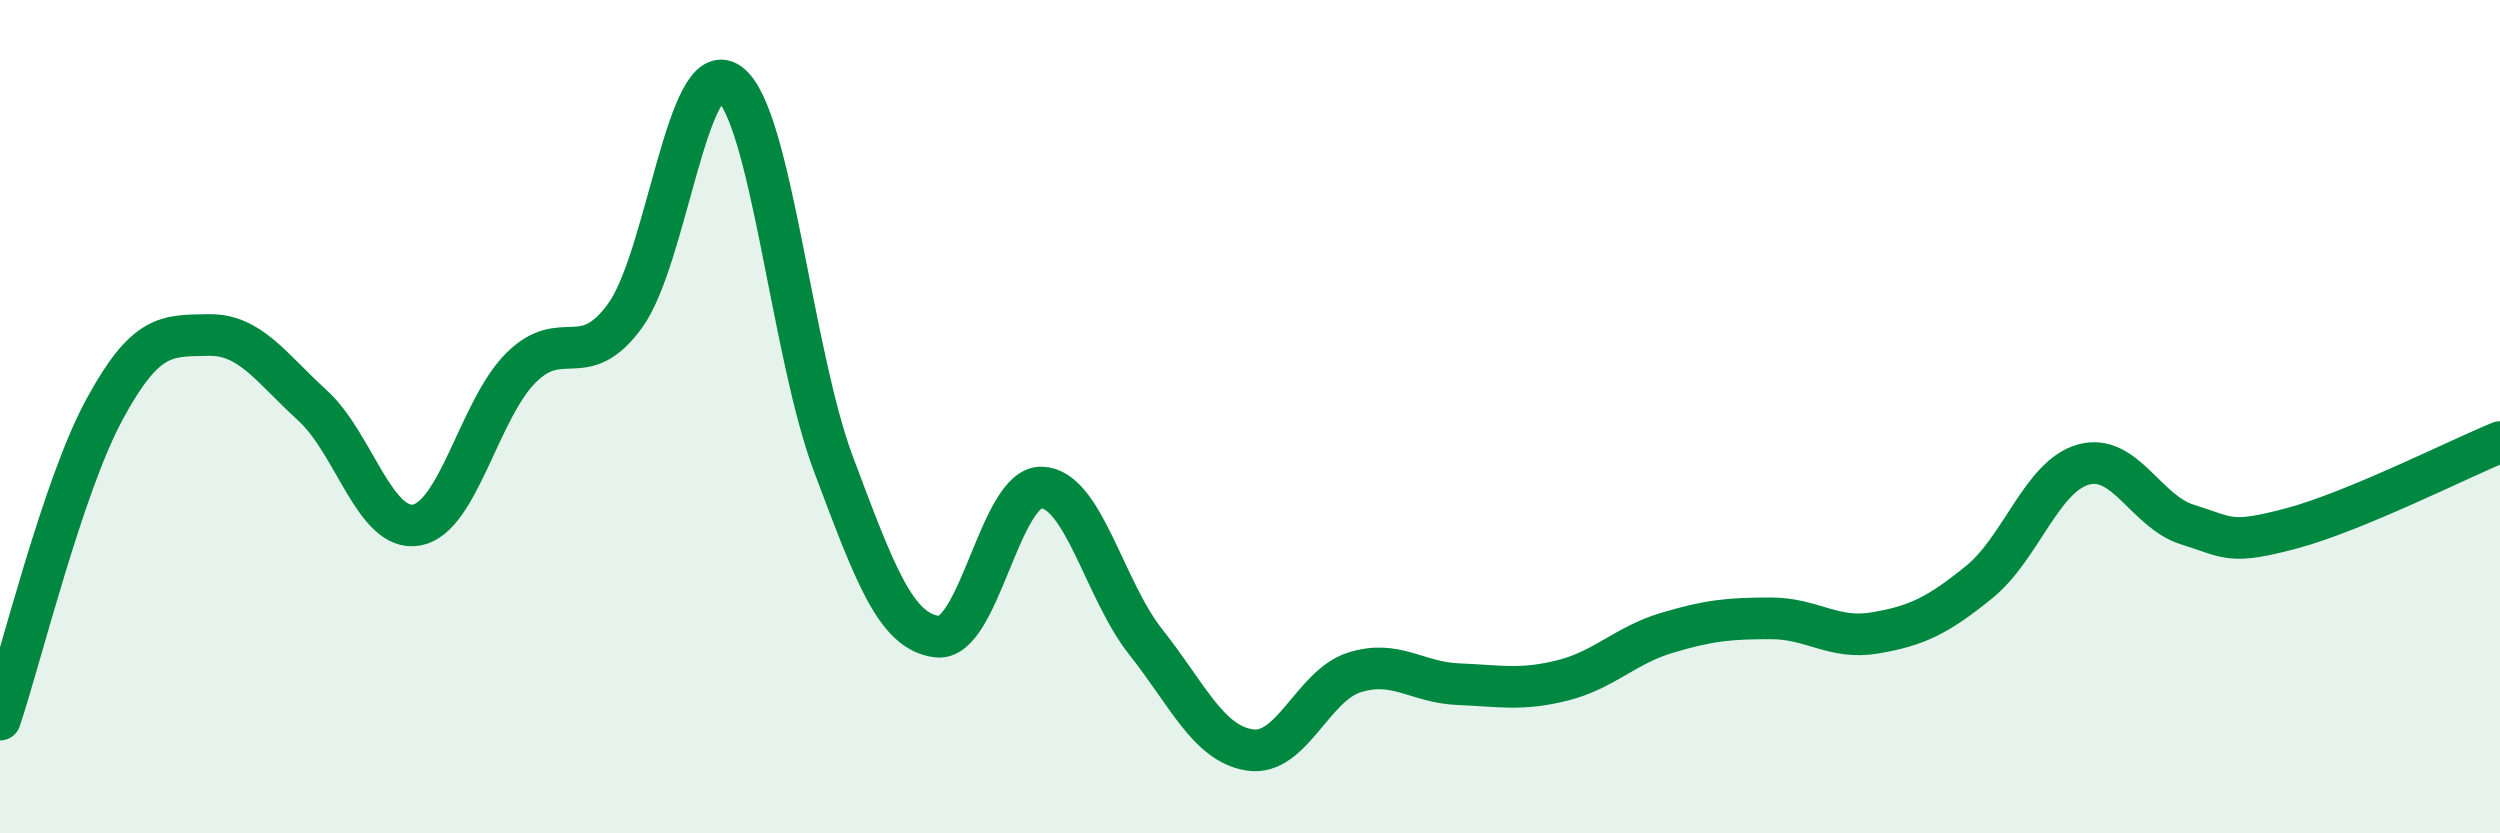 
    <svg width="60" height="20" viewBox="0 0 60 20" xmlns="http://www.w3.org/2000/svg">
      <path
        d="M 0,17.27 C 0.5,15.78 1.5,11.69 2.5,9.84 C 3.5,7.99 4,8.06 5,8.04 C 6,8.02 6.5,8.82 7.5,9.73 C 8.5,10.64 9,12.78 10,12.6 C 11,12.42 11.5,9.83 12.5,8.83 C 13.5,7.83 14,8.95 15,7.58 C 16,6.21 16.5,1.29 17.5,2 C 18.5,2.71 19,8.47 20,11.13 C 21,13.79 21.5,15.17 22.5,15.28 C 23.5,15.39 24,11.67 25,11.7 C 26,11.73 26.5,14.15 27.5,15.41 C 28.5,16.67 29,17.85 30,18 C 31,18.15 31.5,16.46 32.5,16.14 C 33.5,15.82 34,16.38 35,16.42 C 36,16.46 36.5,16.58 37.5,16.33 C 38.5,16.08 39,15.49 40,15.19 C 41,14.89 41.5,14.84 42.5,14.84 C 43.5,14.84 44,15.36 45,15.19 C 46,15.02 46.5,14.78 47.5,13.97 C 48.5,13.16 49,11.43 50,11.15 C 51,10.87 51.5,12.28 52.5,12.59 C 53.5,12.9 53.5,13.08 55,12.68 C 56.5,12.28 59,11.02 60,10.61L60 20L0 20Z"
        fill="#008740"
        opacity="0.1"
        stroke-linecap="round"
        stroke-linejoin="round"
      />
      <path
        d="M 0,17.27 C 0.5,15.78 1.5,11.69 2.5,9.84 C 3.5,7.99 4,8.06 5,8.04 C 6,8.02 6.5,8.82 7.5,9.73 C 8.5,10.64 9,12.78 10,12.6 C 11,12.42 11.5,9.83 12.5,8.83 C 13.5,7.83 14,8.95 15,7.58 C 16,6.21 16.5,1.29 17.5,2 C 18.5,2.71 19,8.47 20,11.13 C 21,13.79 21.5,15.17 22.5,15.28 C 23.5,15.39 24,11.67 25,11.7 C 26,11.73 26.5,14.15 27.5,15.41 C 28.5,16.67 29,17.85 30,18 C 31,18.15 31.5,16.46 32.5,16.14 C 33.5,15.82 34,16.38 35,16.42 C 36,16.46 36.5,16.58 37.5,16.33 C 38.5,16.08 39,15.49 40,15.19 C 41,14.89 41.5,14.84 42.5,14.84 C 43.5,14.84 44,15.36 45,15.19 C 46,15.02 46.5,14.78 47.5,13.97 C 48.5,13.16 49,11.43 50,11.15 C 51,10.87 51.5,12.28 52.5,12.59 C 53.5,12.9 53.5,13.08 55,12.68 C 56.5,12.28 59,11.02 60,10.61"
        stroke="#008740"
        stroke-width="1"
        fill="none"
        stroke-linecap="round"
        stroke-linejoin="round"
      />
    </svg>
  